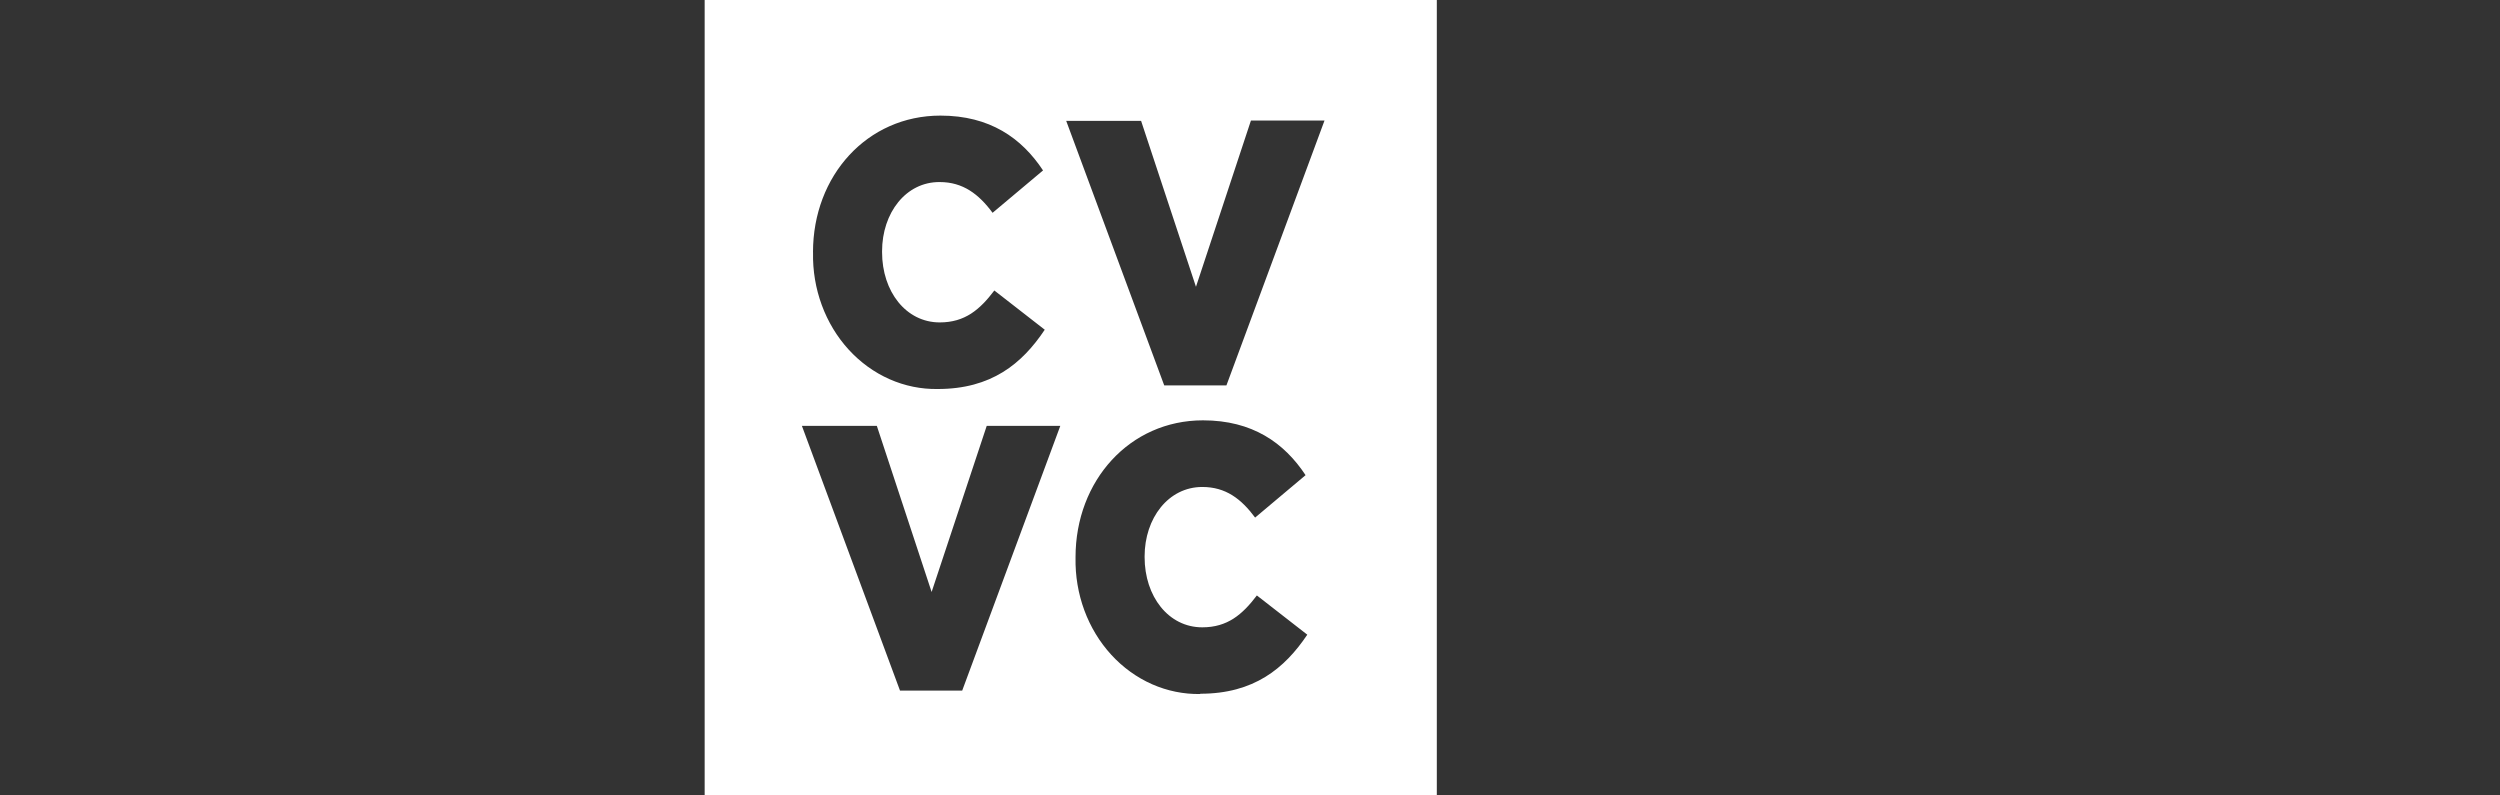 <svg xmlns="http://www.w3.org/2000/svg" id="Layer_1" data-name="Layer 1" viewBox="0 0 554.49 176.41"><rect x="0" y="0" width="554.49" height="176.41" fill="#333333" stroke="none"/><defs><style>      .cls-1 {        fill: #fff;        stroke-width: 0px;      }    </style></defs><path class="cls-1" d="m156.29,0v176.41h162.39V0h-162.39Zm24.03,55.93c0-16.98,12.03-30.29,28.26-30.29,10.96,0,18.01,4.97,22.76,12.16l-11.19,9.4c-3.06-4.15-6.58-6.82-11.72-6.82-7.52-.06-12.79,6.86-12.79,15.34v.22c0,8.7,5.29,15.57,12.79,15.57,5.59,0,8.89-2.83,12.11-7.08l11.18,8.7c-5.05,7.57-11.86,13.15-23.74,13.15-3.66.06-7.3-.68-10.69-2.18-3.39-1.5-6.47-3.73-9.05-6.55-2.58-2.82-4.61-6.18-5.97-9.88-1.36-3.69-2.02-7.65-1.94-11.63v-.11Zm33.09,97.25h-13.79l-21.76-58.72h16.62l12.15,36.84,12.22-36.84h16.32l-21.76,58.72Zm52.79.75c-3.66.06-7.29-.68-10.68-2.17-3.39-1.5-6.47-3.72-9.05-6.54-2.58-2.82-4.61-6.17-5.97-9.86-1.36-3.69-2.02-7.64-1.95-11.62v-.16c0-16.98,12.03-30.35,28.26-30.35,10.96,0,18.01,4.97,22.76,12.16l-11.19,9.41c-3.09-4.16-6.52-6.79-11.72-6.79-7.51,0-12.79,6.91-12.79,15.4v.17c0,8.7,5.29,15.56,12.79,15.56,5.59,0,8.89-2.83,12.11-7.07l11.18,8.7c-5.05,7.52-11.87,13.1-23.74,13.1v.06Zm5.82-68.45h-13.8l-21.74-58.67h16.61l12.17,36.8,12.19-36.87h16.32l-21.75,58.73Z"></path></svg>